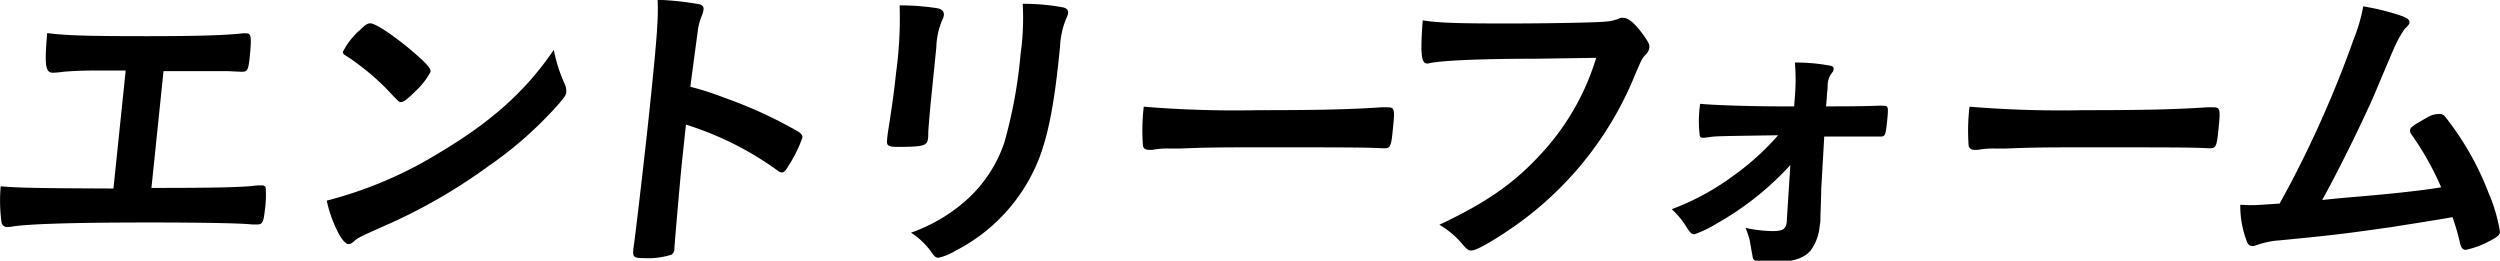 <svg xmlns="http://www.w3.org/2000/svg" viewBox="0 0 329 34.3"><g id="レイヤー_2" data-name="レイヤー 2"><g id="テキスト"><path d="M16.54,9.28c-1.25,0-1.38,0-2.68,0-2.21,0-3.47,0-5.49.16A11.5,11.5,0,0,1,7,9.57c-1,0-1.17-.8-.79-5.22,2.43.33,5.55.41,13.11.41,6.81,0,10.29-.12,12.61-.37a2.37,2.37,0,0,1,.51,0c.62,0,.7.45.4,3.34-.16,1.46-.31,1.71-.93,1.71-.3,0-.3,0-2-.08-.5,0-3.21,0-8.39,0L19.93,24.73c8.47,0,11.2-.08,13.26-.25a6,6,0,0,1,1-.08h.29a.49.49,0,0,1,.48.25,13.76,13.76,0,0,1-.11,3.05c-.17,1.54-.32,1.84-1,1.84l-.66,0c-1.57-.17-6.62-.26-13.63-.26-9.32,0-15.43.17-17.81.51a3.43,3.43,0,0,1-.76.08.73.73,0,0,1-.78-.54,21.34,21.34,0,0,1-.12-4.81c2.53.21,5,.25,14.84.29Z"/><path d="M74.32,11.07a2.1,2.1,0,0,1,.2,1c0,.42-.25.71-.87,1.47a50.84,50.84,0,0,1-9.35,8.31,72.32,72.32,0,0,1-13.56,7.81c-3.37,1.5-3.55,1.59-4.1,2.05-.37.33-.54.41-.79.41s-.68-.33-1.21-1.25A16.87,16.87,0,0,1,43,26.4a53.61,53.61,0,0,0,14.82-6.3C64.7,16,69.17,12,72.88,6.56A20.18,20.18,0,0,0,74.32,11.07Zm-27.07-7c.79-.79,1.11-1,1.48-1,.79,0,3.71,2.05,6.08,4.14,1.45,1.29,1.9,1.83,1.85,2.25a9.67,9.67,0,0,1-2,2.55c-1,1-1.53,1.42-1.86,1.42s-.29,0-1.83-1.63a31.15,31.15,0,0,0-4-3.47,19,19,0,0,0-1.64-1.12.47.47,0,0,1-.21-.38A9.66,9.66,0,0,1,47.25,4.05Z"/><path d="M89.76,21.18c-.26,2.55-.85,9.36-1,11.32,0,.09,0,.17,0,.21a1,1,0,0,1-.38.8,10,10,0,0,1-3.55.46c-1.34,0-1.58-.13-1.49-1l0-.16c.2-1.09,1.59-13.12,2.11-18.09,1-9.61,1.21-12.33,1.09-14.75a39.37,39.37,0,0,1,5.49.59c.41.12.59.33.56.66a3.32,3.32,0,0,1-.26.92,7.36,7.36,0,0,0-.48,1.76c0,.08-.36,2.59-1,7.52a37.94,37.94,0,0,1,4.52,1.46,57.87,57.87,0,0,1,9.8,4.51c.31.25.46.46.43.71a17.36,17.36,0,0,1-1.81,3.68c-.41.71-.64.92-.89.92a1.12,1.12,0,0,1-.63-.3,41.72,41.72,0,0,0-12-6Z"/><path d="M122.5,13.33c-.1,1-.26,2.88-.34,4,0,.42,0,.84-.06,1-.09.84-.69,1-3.95,1-1.25,0-1.49-.17-1.41-.88,0-.17.05-.55.08-.84.51-3.26.79-5.05,1.1-8a52.63,52.63,0,0,0,.47-8.9,31.63,31.63,0,0,1,5,.38c.57.12.87.42.82.92a1.7,1.7,0,0,1-.19.58,9.75,9.75,0,0,0-.8,3.64ZM139.32,7.9c-.63,6-1.41,9.86-2.51,12.78A23.09,23.09,0,0,1,125.74,33a7.49,7.49,0,0,1-2.22.92c-.3,0-.49-.12-.75-.46a9.88,9.88,0,0,0-2.88-2.84,21.85,21.85,0,0,0,7.21-4.22,17.84,17.84,0,0,0,5.06-7.6,63,63,0,0,0,2.15-11.7,33.83,33.83,0,0,0,.28-6.6,28.45,28.45,0,0,1,5.25.46c.53.12.76.33.72.75a2.21,2.21,0,0,1-.25.75,10.76,10.76,0,0,0-.81,3.72Z"/><path d="M165.53,14.5c7.64,0,12-.09,16.28-.38h.54c1.26,0,1.25,0,.9,3.39-.18,1.71-.33,2-1,2H182c-2.74-.12-4.29-.12-16.36-.12-4.43,0-6.64,0-10.5.16H154a10.86,10.86,0,0,0-2.36.17c-.21,0-.38,0-.46,0-.46,0-.73-.21-.77-.58a26.62,26.62,0,0,1,.11-5.1A146,146,0,0,0,165.53,14.5Z"/><path d="M202.08,7.73c-7.48,0-12.77.25-14.14.63a.18.18,0,0,1-.13,0c-.8,0-.9-1.38-.58-5.68,2,.33,4.68.41,10.86.41,5.6,0,12.17-.12,13.22-.25a5.41,5.41,0,0,0,1.8-.42,1.08,1.08,0,0,1,.47-.08c.71,0,1.52.67,2.69,2.26.69,1,.83,1.25.78,1.71a1.65,1.65,0,0,1-.52.92c-.47.5-.52.63-1.75,3.55a45,45,0,0,1-15.21,18.8c-2.71,1.92-5.24,3.38-5.87,3.38-.46,0-.54,0-1.4-1a11.19,11.19,0,0,0-2.88-2.38c6.46-3.05,10.07-5.64,13.71-9.69a32.31,32.31,0,0,0,6.93-12.28Z"/><path d="M235.61,21.72A39,39,0,0,1,226,29.37a15.53,15.53,0,0,1-3,1.46c-.38,0-.53-.12-1.14-1.08A10.6,10.6,0,0,0,220,27.53a33.07,33.07,0,0,0,8.15-4.43A34.14,34.14,0,0,0,234,17.8c-8.2.12-8.2.12-9.09.25l-.64.08h-.16c-.26,0-.41-.12-.43-.33a15.79,15.79,0,0,1,.06-4.14c1.65.17,6.48.34,10.82.34h1.55l.1-1.34a27,27,0,0,0,0-4.43,24.43,24.43,0,0,1,4.68.42c.32.08.44.21.41.46s-.07.29-.32.62a2.69,2.69,0,0,0-.46,1.59c0,.46-.11,1-.11,1.51L240.31,14c5.43,0,6.23-.08,6.69-.08a8.51,8.51,0,0,1,.92,0c.59,0,.61.21.42,2.05s-.26,2-.89,2h-.21l-1.37,0c-1.21,0-2.3,0-3.13,0-2,0-2,0-2.67,0l-.4,7c0,.51,0,.63-.1,3.43,0,.59,0,.88-.1,1.34a6.26,6.26,0,0,1-1.18,3.21c-.82,1-2.33,1.55-4.92,1.55-2.09,0-2.46-.08-2.7-.54,0-.13-.16-.84-.39-2.26a10.14,10.14,0,0,0-.57-1.71,17.77,17.77,0,0,0,3.59.42c1.34,0,1.74-.25,1.85-1.3l0-.21Z"/><path d="M274.17,14.5c7.64,0,12-.09,16.29-.38H291c1.25,0,1.25,0,.9,3.39-.18,1.71-.34,2-1,2h-.17c-2.74-.12-4.28-.12-16.35-.12-4.43,0-6.65,0-10.5.16h-1.21a10.86,10.86,0,0,0-2.36.17c-.21,0-.38,0-.46,0-.46,0-.73-.21-.78-.58a26.77,26.77,0,0,1,.12-5.1A145.8,145.8,0,0,0,274.17,14.5Z"/><path d="M309.56,25.94c5-.41,9.2-.87,11.7-1.29a38.28,38.28,0,0,0-3.9-6.94.78.78,0,0,1-.19-.58c0-.38.53-.71,2.26-1.67A2.94,2.94,0,0,1,321,15a.9.9,0,0,1,.76.33,38,38,0,0,1,5.74,10.07A21.31,21.31,0,0,1,329,30.54c0,.38-.5.75-1.51,1.25a11.24,11.24,0,0,1-3,1.09c-.37,0-.6-.25-.74-.84a29.94,29.94,0,0,0-1-3.46c-3.57.62-6.2,1-7.94,1.29-5.9.84-7.46,1.05-14.8,1.76a11,11,0,0,0-3.12.66,1.62,1.62,0,0,1-.47.09c-.34,0-.57-.17-.73-.59a13.14,13.14,0,0,1-.87-4.84L296,27c.88,0,.88,0,4-.21.36-.67.36-.67,1.09-2a145.44,145.44,0,0,0,8.66-19.64A22,22,0,0,0,311,.84a30.48,30.48,0,0,1,4.92,1.21c.85.29,1.2.54,1.16.92,0,.21-.12.33-.64.87a12.76,12.76,0,0,0-1.12,1.93c-.2.37-.76,1.71-2.93,6.85-1.65,3.76-4.73,10-6.79,13.7C307.16,26.15,308.76,26,309.56,25.94Z"/></g></g></svg>